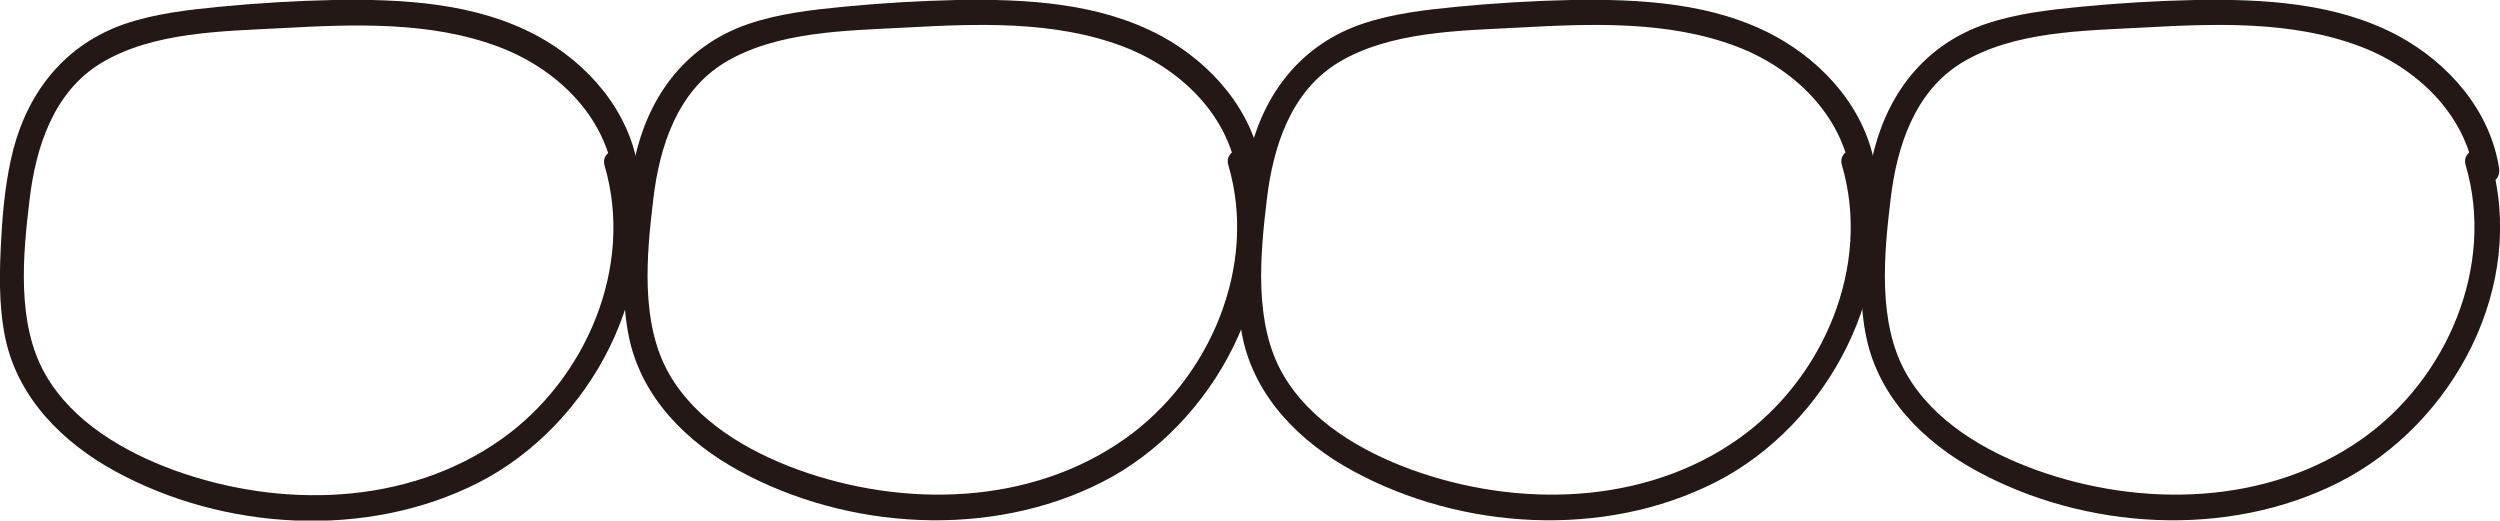 <?xml version="1.0" encoding="UTF-8"?>
<svg id="_レイヤー_2" data-name="レイヤー 2" xmlns="http://www.w3.org/2000/svg" viewBox="0 0 88.66 18.46">
  <defs>
    <style>
      .cls-1 {
        fill: #231815;
      }
    </style>
  </defs>
  <g id="_レイヤー_1-2" data-name="レイヤー 1">
    <g>
      <path class="cls-1" d="M22.63,5.98c-.31-2.05-1.78-3.73-3.56-4.7C16.87.09,14.27-.04,11.82,0c-1.35.03-2.69.11-4.03.24-1.13.11-2.28.24-3.37.61C2.35,1.57,1.04,3.18.48,5.27.22,6.27.11,7.31.05,8.35c-.07,1.21-.11,2.45.14,3.65.45,2.12,2.04,3.7,3.89,4.71,3.86,2.11,8.92,2.42,12.88.41s6.69-6.99,5.35-11.49c-.16-.55-1.03-.32-.87.24,1.06,3.59-.66,7.58-3.65,9.7-3.35,2.38-7.86,2.47-11.63,1.1-1.77-.65-3.59-1.71-4.55-3.39-1.03-1.8-.8-4.22-.56-6.21.22-1.85.85-3.81,2.53-4.83,1.84-1.11,4.29-1.13,6.37-1.24,2.57-.14,5.31-.26,7.76.67,2,.76,3.73,2.4,4.05,4.57.09.57.95.33.87-.24h0Z"/>
      <path class="cls-1" d="M44.75,5.98c-.31-2.05-1.78-3.73-3.56-4.7C38.98.09,36.39-.04,33.94,0c-1.35.03-2.69.11-4.03.24-1.13.11-2.28.24-3.37.61-2.07.71-3.38,2.32-3.94,4.41-.27,1-.37,2.04-.43,3.07-.07,1.21-.11,2.45.14,3.65.45,2.12,2.04,3.7,3.89,4.71,3.86,2.11,8.92,2.42,12.88.41s6.69-6.99,5.35-11.49c-.16-.55-1.03-.32-.87.24,1.06,3.59-.66,7.58-3.65,9.7-3.35,2.38-7.86,2.47-11.63,1.1-1.77-.65-3.59-1.71-4.55-3.39-1.03-1.8-.8-4.22-.56-6.21.22-1.85.85-3.81,2.53-4.83,1.84-1.11,4.29-1.13,6.37-1.24,2.57-.14,5.31-.26,7.76.67,2,.76,3.73,2.4,4.05,4.57.09.57.95.33.87-.24h0Z"/>
      <path class="cls-1" d="M66.51,5.98c-.31-2.05-1.78-3.73-3.56-4.7C60.75.09,58.15-.04,55.7,0c-1.35.03-2.69.11-4.03.24-1.13.11-2.28.24-3.37.61-2.07.71-3.38,2.32-3.94,4.41-.27,1-.37,2.04-.43,3.07-.07,1.21-.11,2.45.14,3.65.45,2.12,2.04,3.7,3.89,4.71,3.86,2.11,8.92,2.42,12.88.41s6.69-6.99,5.35-11.49c-.16-.55-1.03-.32-.87.24,1.06,3.59-.66,7.58-3.65,9.7-3.35,2.38-7.86,2.47-11.63,1.1-1.77-.65-3.59-1.71-4.55-3.39-1.03-1.8-.8-4.22-.56-6.21.22-1.85.85-3.81,2.53-4.83,1.84-1.11,4.29-1.13,6.37-1.24,2.57-.14,5.31-.26,7.76.67,2,.76,3.73,2.4,4.05,4.57.09.57.95.33.87-.24h0Z"/>
      <path class="cls-1" d="M88.63,5.98c-.31-2.05-1.78-3.73-3.56-4.7C82.86.09,80.27-.04,77.82,0c-1.35.03-2.69.11-4.03.24-1.13.11-2.28.24-3.37.61-2.07.71-3.38,2.32-3.94,4.41-.27,1-.37,2.04-.43,3.07-.07,1.21-.11,2.45.14,3.65.45,2.12,2.04,3.7,3.89,4.71,3.86,2.11,8.92,2.42,12.88.41,4.07-2.07,6.69-6.99,5.35-11.49-.16-.55-1.03-.32-.87.24,1.06,3.59-.66,7.58-3.65,9.7-3.35,2.38-7.86,2.47-11.63,1.1-1.77-.65-3.59-1.71-4.55-3.39-1.03-1.8-.8-4.22-.56-6.21.22-1.85.85-3.81,2.53-4.83,1.84-1.11,4.29-1.13,6.37-1.24,2.57-.14,5.31-.26,7.76.67,2,.76,3.73,2.4,4.05,4.57.09.57.95.33.87-.24h0Z"/>
    </g>
  </g>
</svg>
